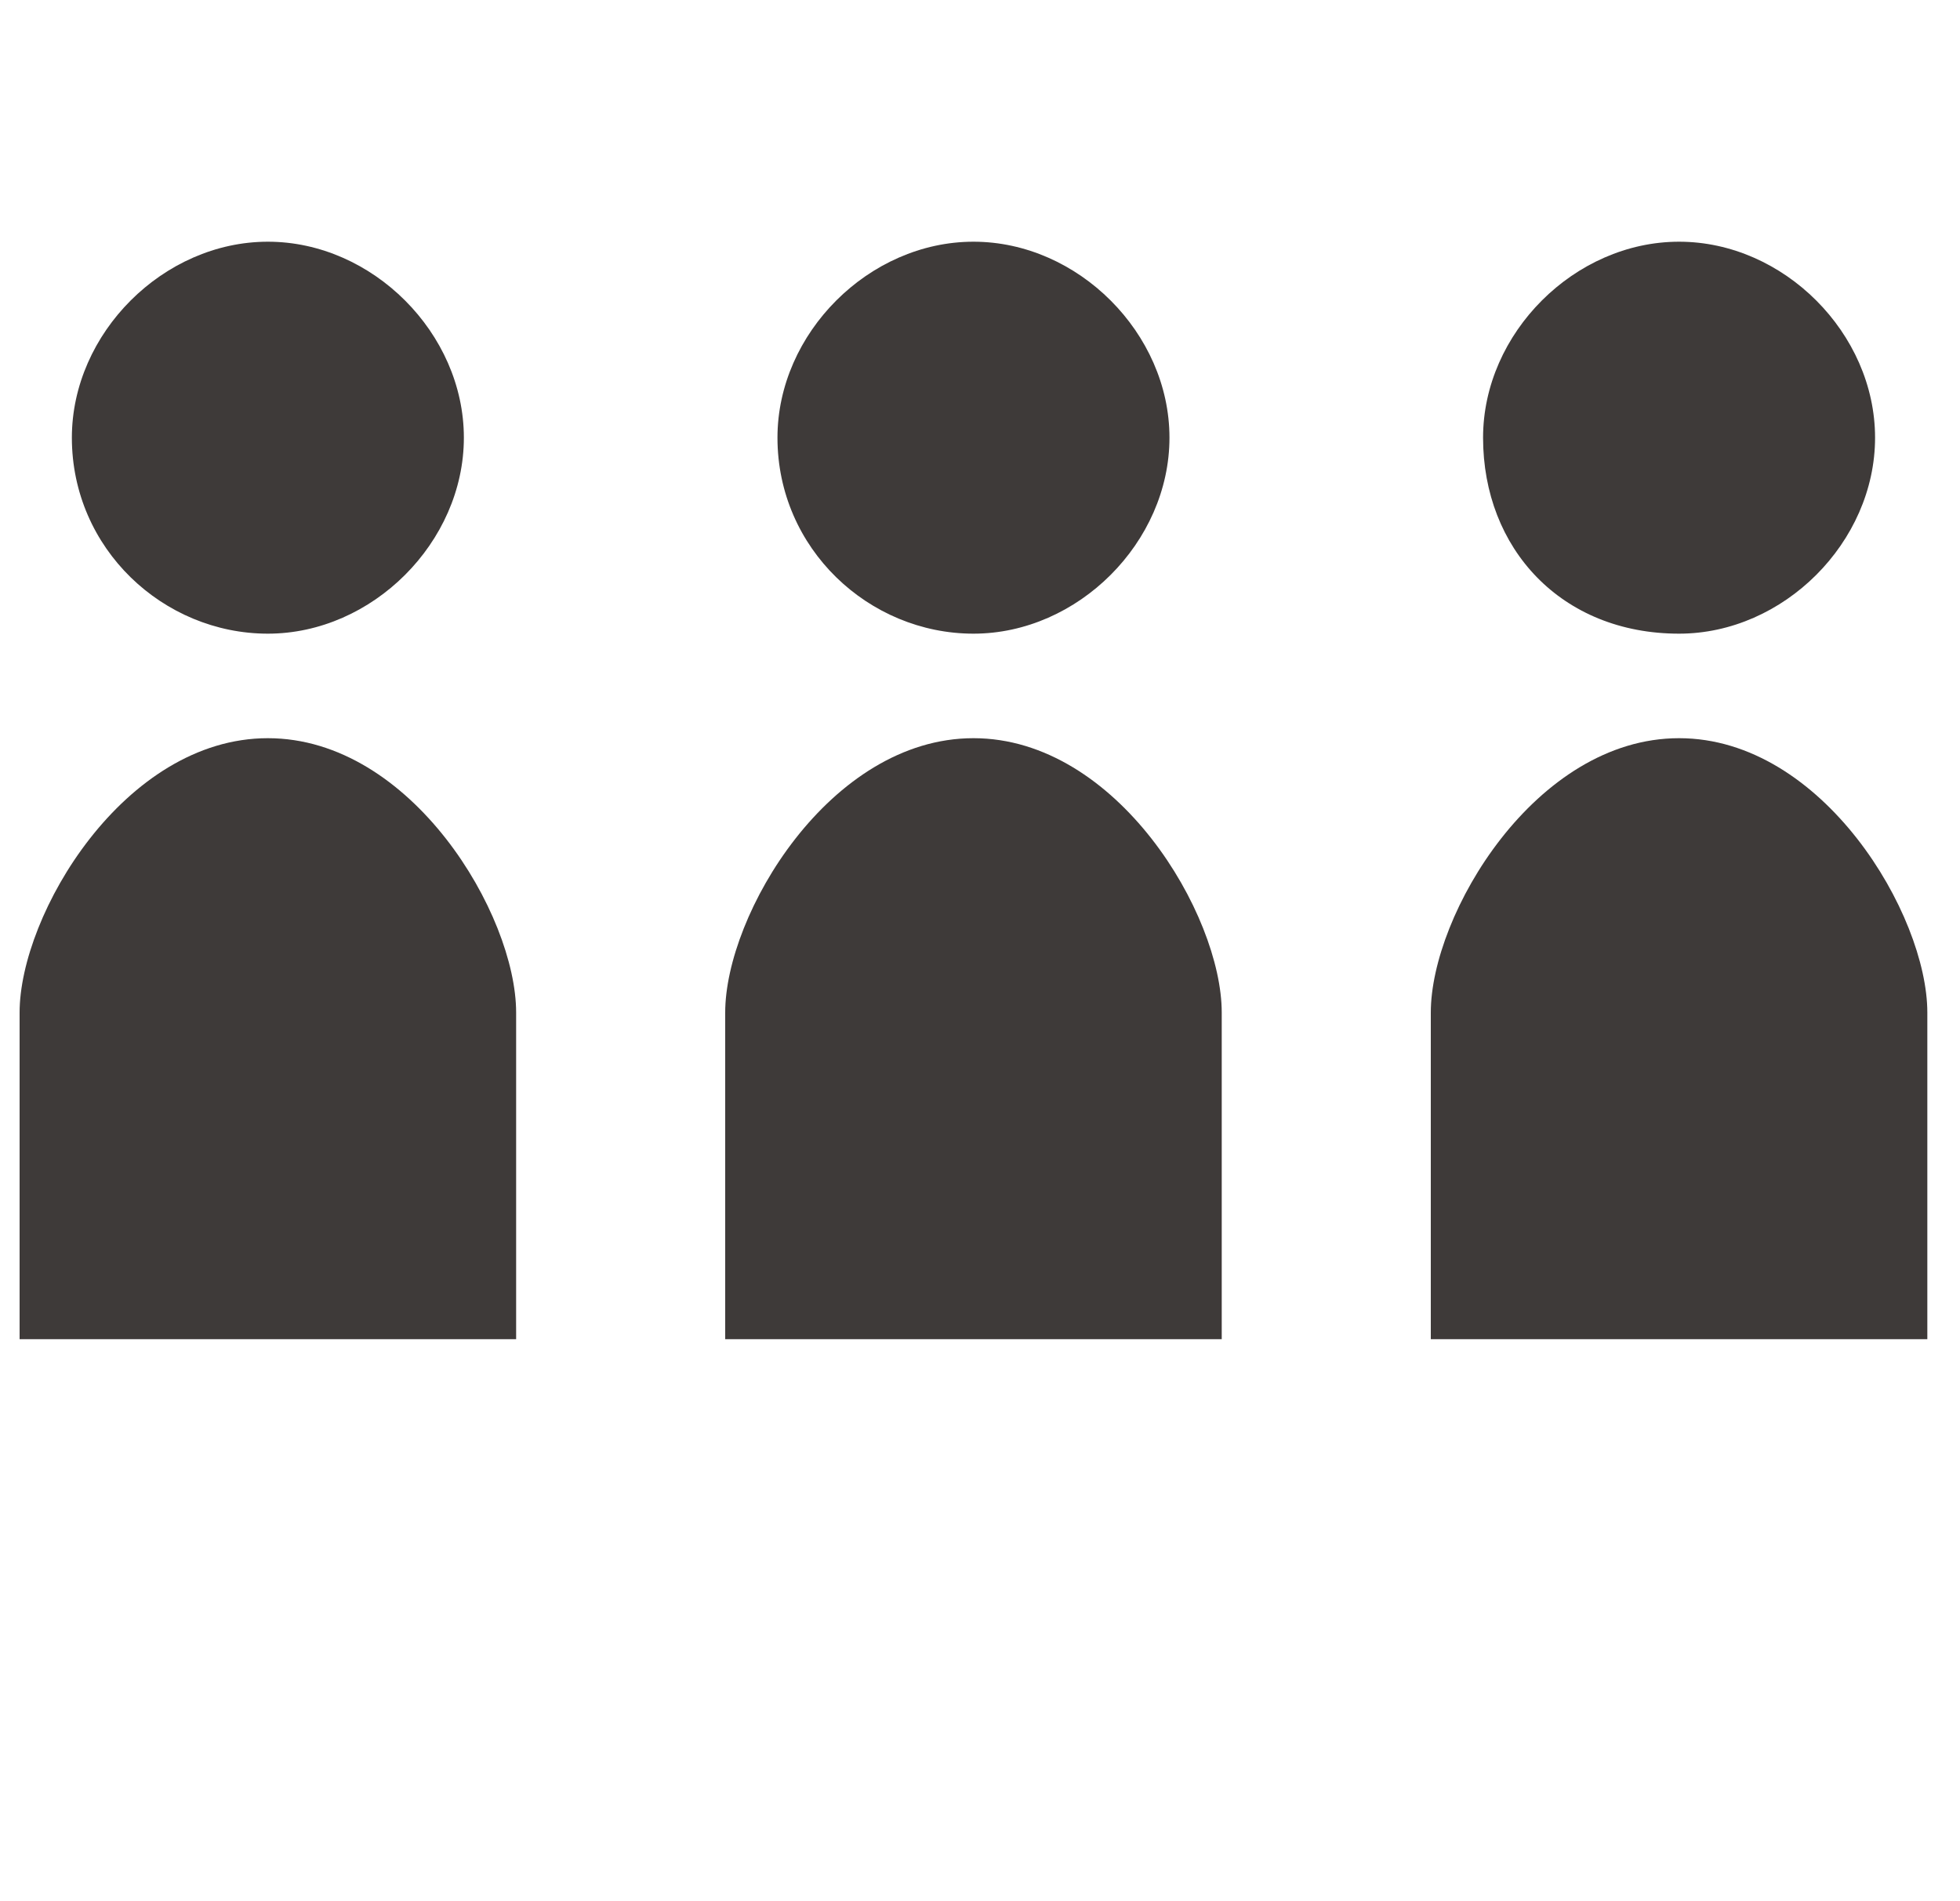 <svg xmlns="http://www.w3.org/2000/svg" viewBox="0 0 30 29.1"><path d="M4.1 9.7c1.6 0 3-1.4 3-3s-1.4-3-3-3-3 1.4-3 3c0 1.7 1.4 3 3 3zm0 1.6C1.9 11.3.3 14 .3 15.5v5h7.6v-5c0-1.5-1.6-4.2-3.8-4.2zm10.8-1.6c1.6 0 3-1.4 3-3s-1.4-3-3-3-3 1.4-3 3c0 1.7 1.4 3 3 3zm0 1.6c-2.2 0-3.8 2.7-3.8 4.2v5h7.6v-5c0-1.5-1.6-4.2-3.8-4.2zm10.8-1.6c1.6 0 3-1.4 3-3s-1.4-3-3-3-3 1.4-3 3c0 1.7 1.2 3 3 3zm0 1.6c-2.2 0-3.8 2.7-3.8 4.2v5h7.6v-5c0-1.5-1.6-4.2-3.8-4.2z" fill="#3e3a39"/></svg>
